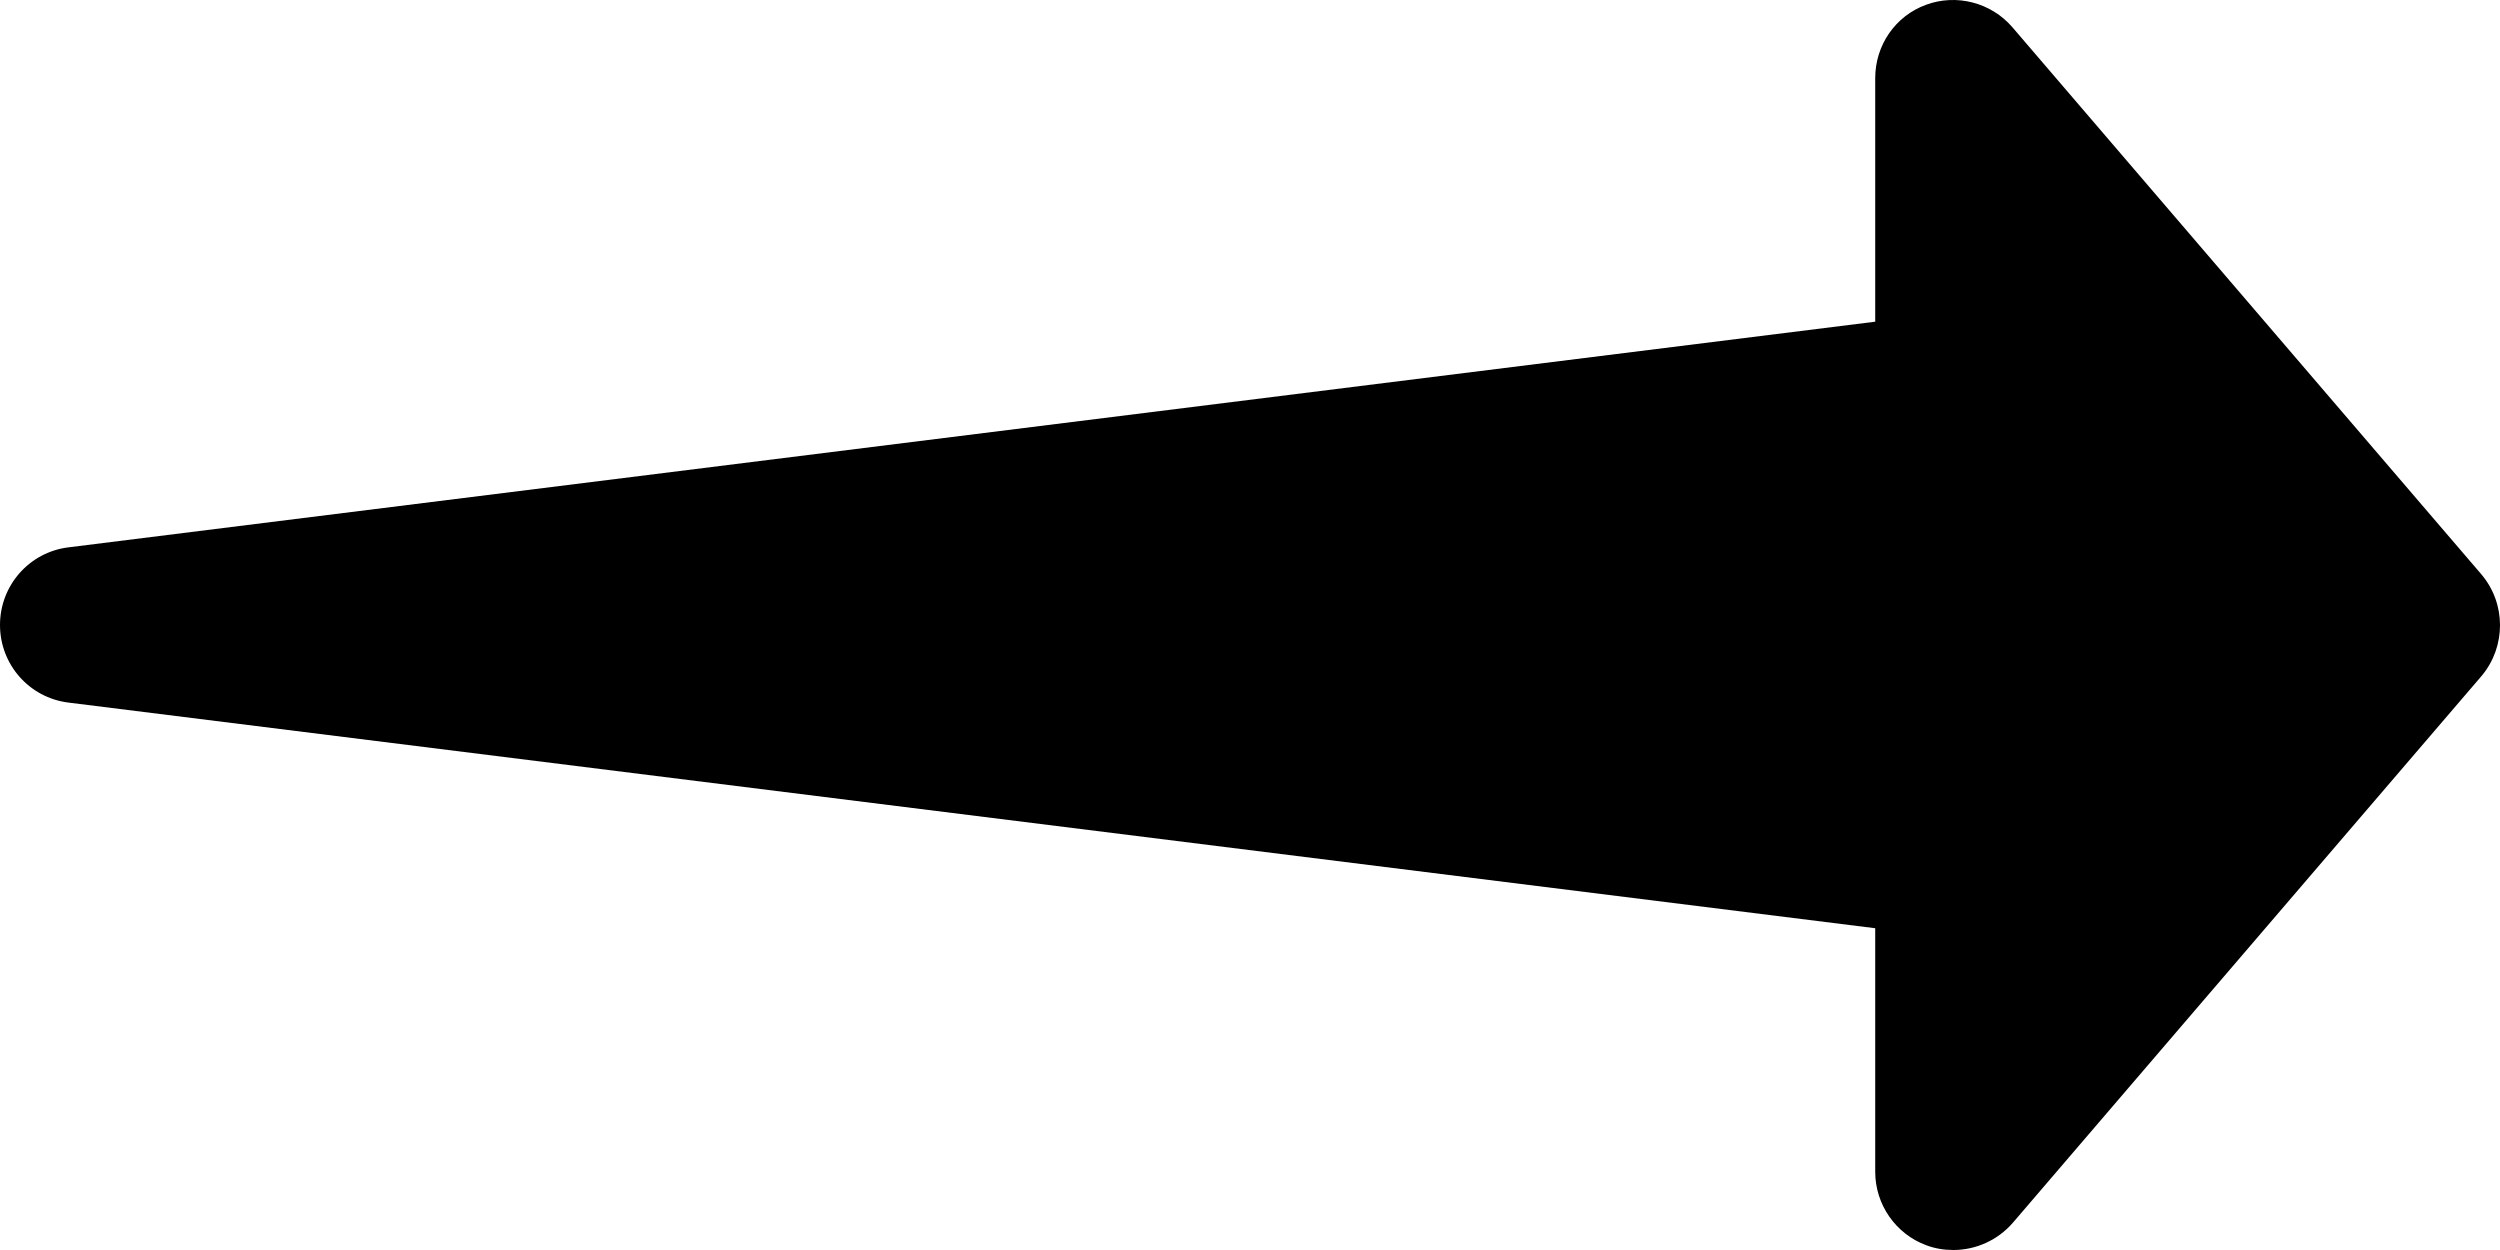 <svg xmlns="http://www.w3.org/2000/svg" width="34" height="17" viewBox="0 0 34 17">
  <path d="M33.745,7.809 L27.369,0.371 C27.077,0.032 26.606,-0.087 26.194,0.065 C25.775,0.218 25.503,0.617 25.503,1.062 L25.503,4.375 L0.93,7.444 C0.398,7.51 0,7.962 0,8.5 C0,9.037 0.398,9.489 0.93,9.555 L25.503,12.624 L25.503,15.937 C25.503,16.382 25.782,16.781 26.194,16.934 C26.313,16.98 26.44,17 26.566,17 C26.871,17 27.17,16.867 27.376,16.628 L33.752,9.19 C34.084,8.792 34.084,8.207 33.745,7.809 Z"/>
</svg>
